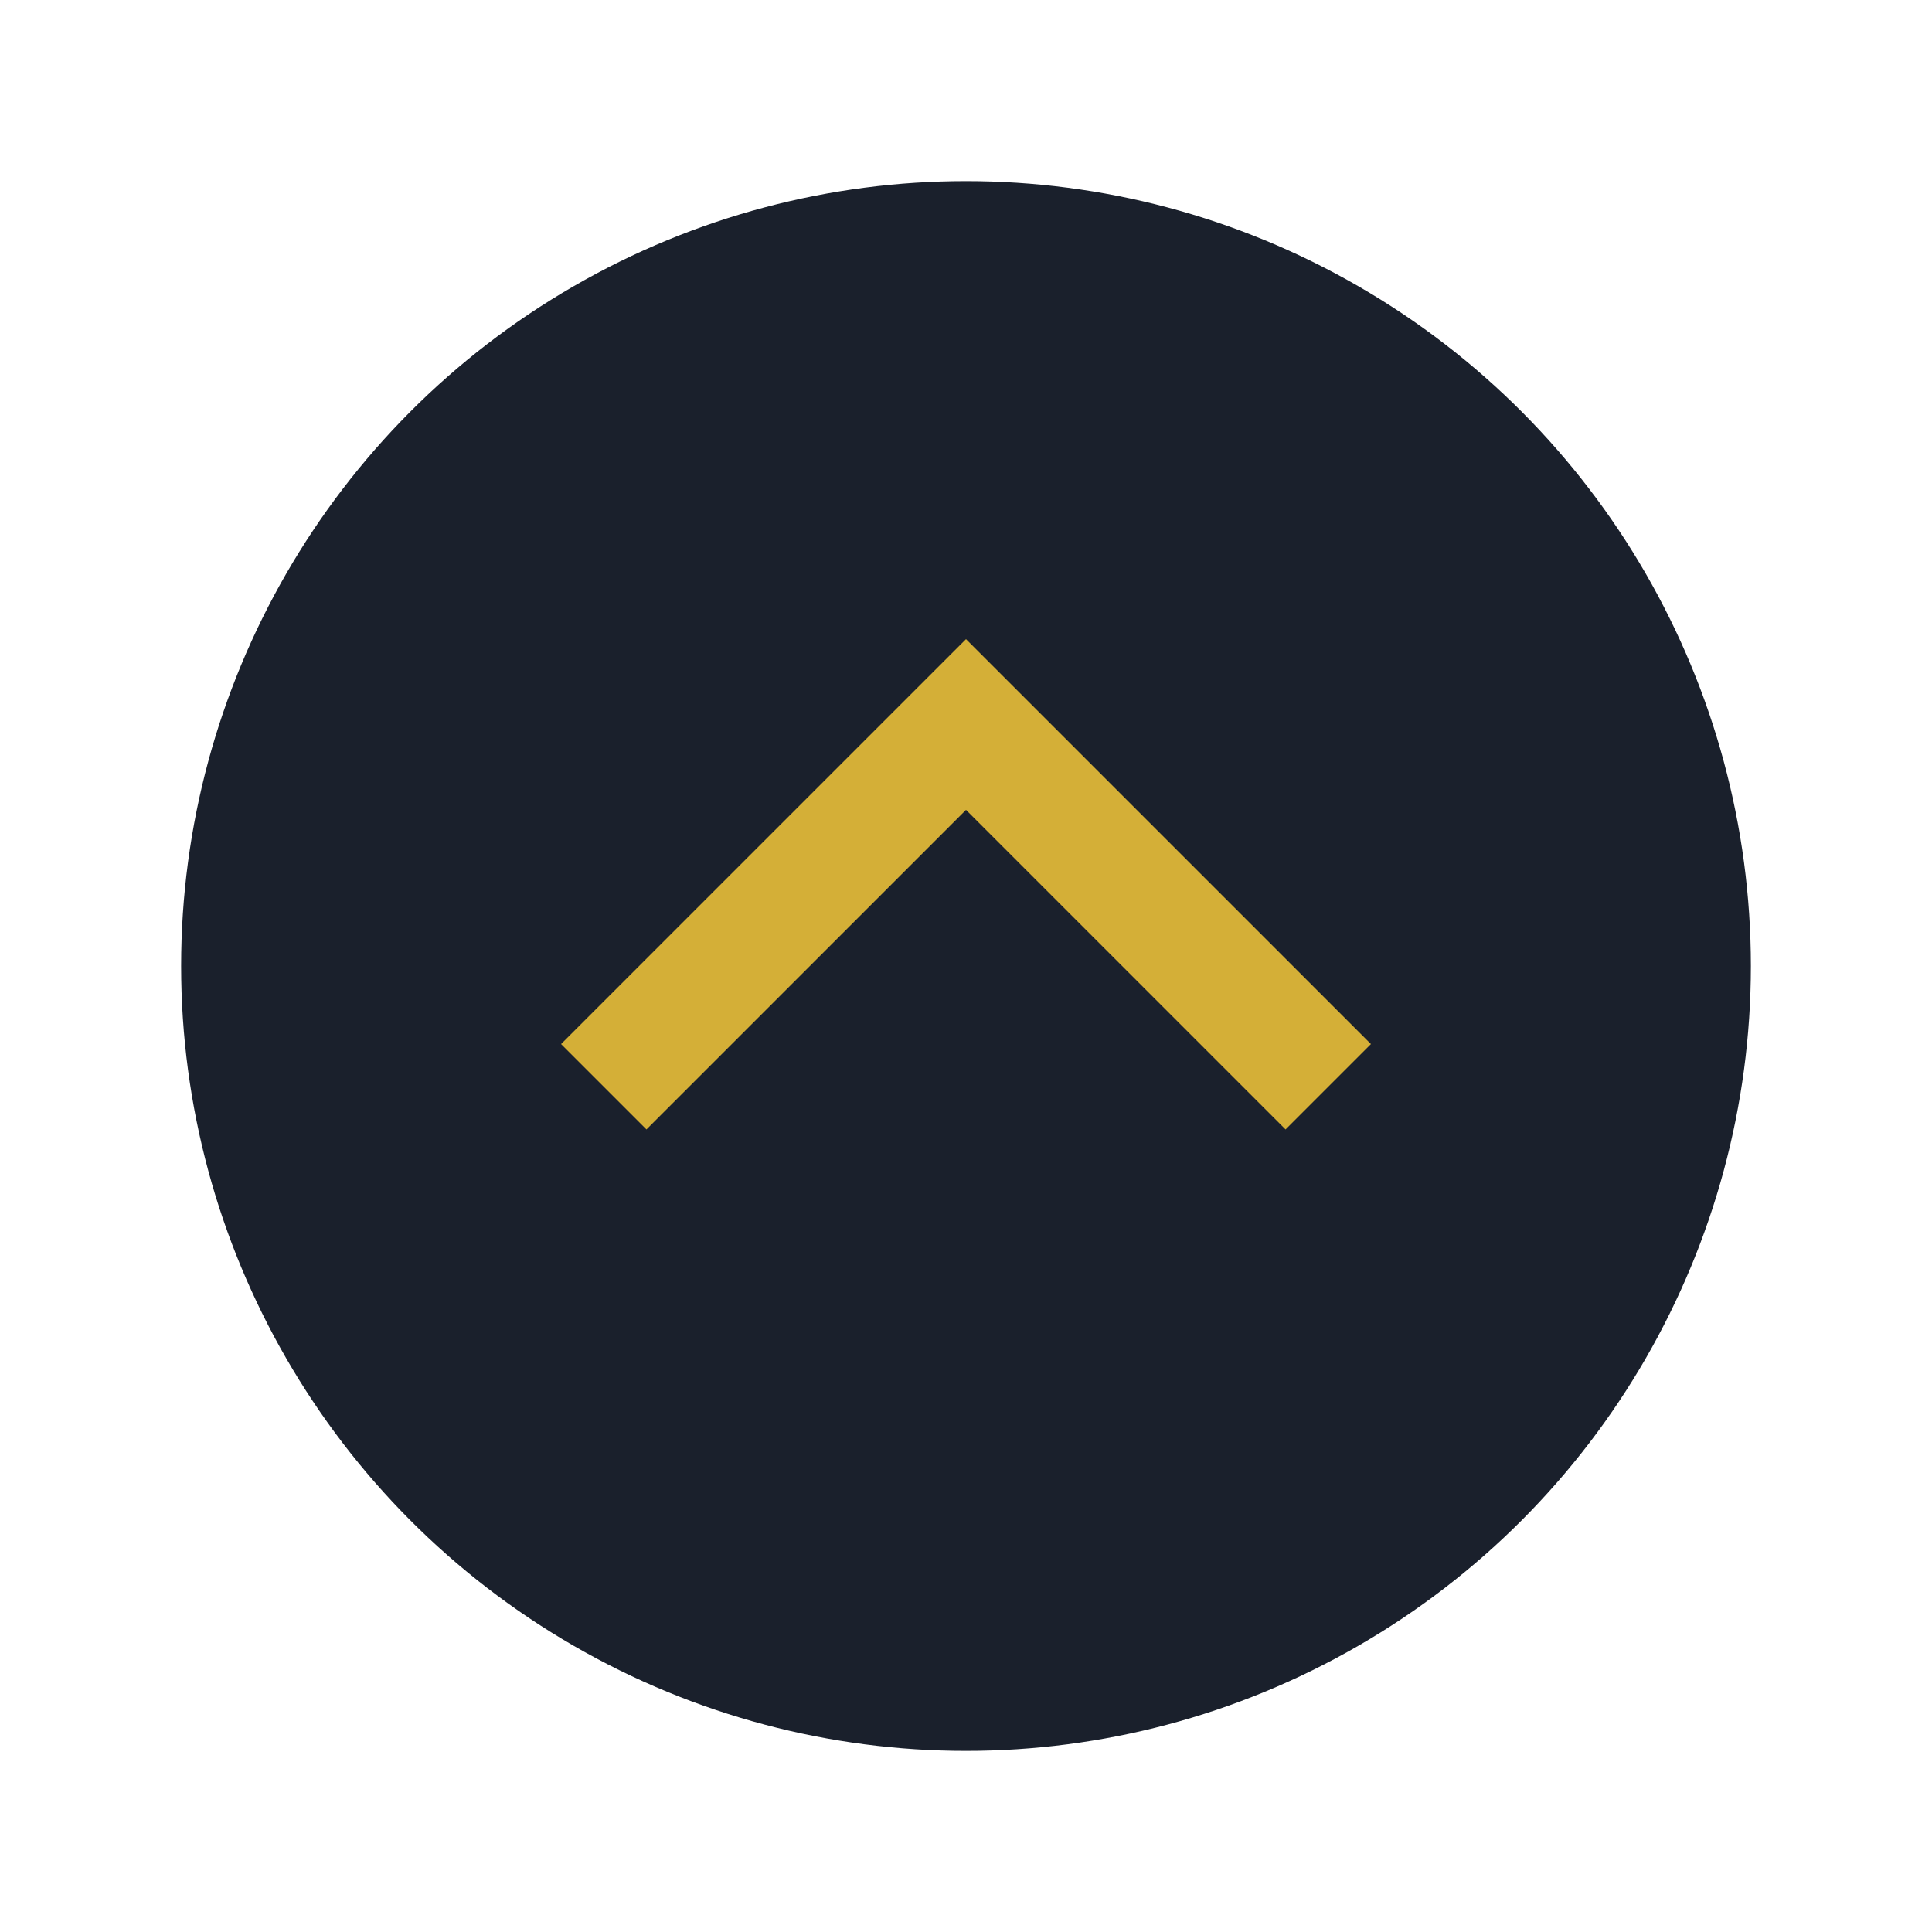 <?xml version="1.0" encoding="UTF-8"?>
<svg xmlns="http://www.w3.org/2000/svg" width="32" height="32" viewBox="0 0 32 32"><circle cx="16" cy="16" r="13" fill="#1A202C"/><path d="M10 18l6-6 6 6" stroke="#D4AF37" stroke-width="2" fill="none"/></svg>
